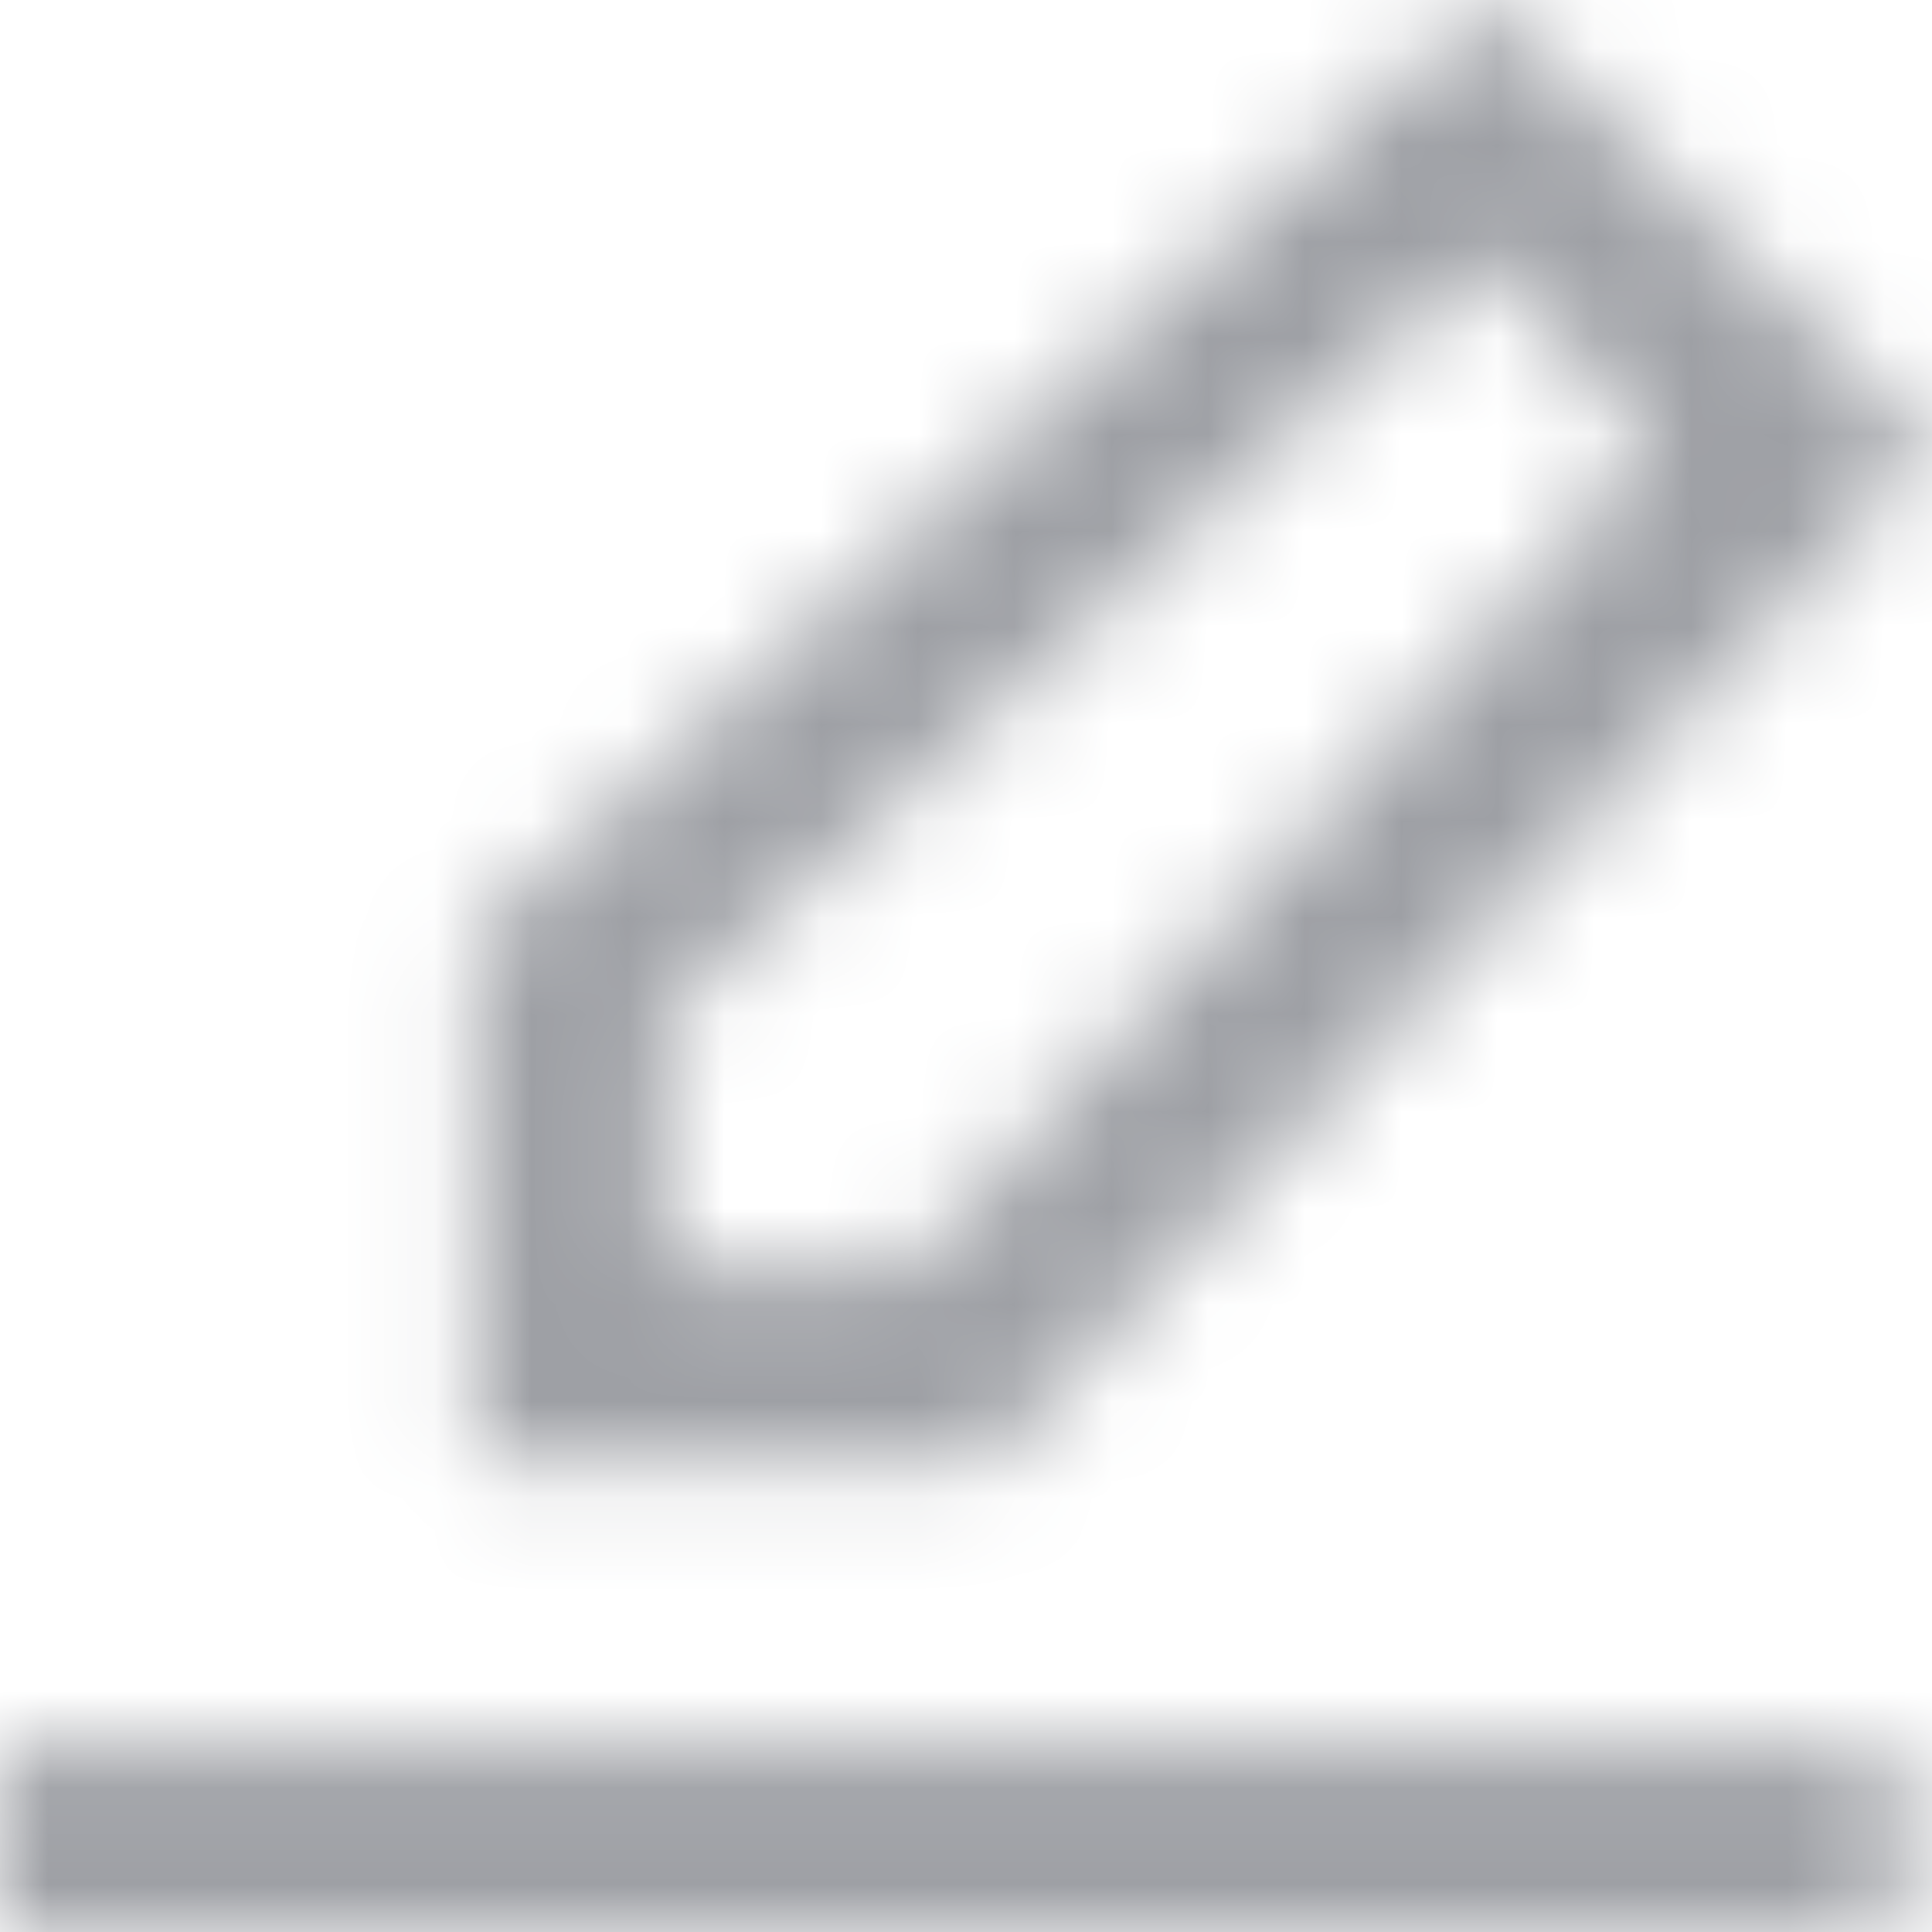 <?xml version="1.0" encoding="UTF-8"?>
<svg width="20px" height="20px" viewBox="0 0 20 20" version="1.1" xmlns="http://www.w3.org/2000/svg" xmlns:xlink="http://www.w3.org/1999/xlink">
    <!-- Generator: sketchtool 61.2 (101010) - https://sketch.com -->
    <title>CF50AD3D-FDD4-46F3-93C5-19EA39996B2F</title>
    <desc>Created with sketchtool.</desc>
    <defs>
        <path d="M0,20 L19.676,20 L19.676,18.042 L0,18.042 L0,20 Z M6.887,13.147 L6.887,10.514 L15.322,2.645 L17.123,4.643 L9.41,13.147 L6.887,13.147 Z M20,4.645 L15.376,0 L4.919,9.688 L4.919,15.105 L10.252,15.105 L20,4.645 Z" id="path-1"></path>
    </defs>
    <g id="Asset-Artboard-Page" stroke="none" stroke-width="1" fill="none" fill-rule="evenodd">
        <g id="Icon-Icon/20px/edit-[#1482]">
            <mask id="mask-2" fill="white">
                <use xlink:href="#path-1"></use>
            </mask>
            <use id="Icon/20px/edit-[#1482]" fill-opacity="0" fill="#FFFFFF" xlink:href="#path-1"></use>
            <g id="⚙️Atoms/Colour/Grey-Darker-⚙️Atoms/Colour/Grey-Darker/1---100%" mask="url(#mask-2)" fill="#9EA0A5">
                <g transform="translate(-1, -1)" id="Colour">
                    <rect x="0" y="0" width="22" height="22"></rect>
                </g>
            </g>
        </g>
    </g>
</svg>
